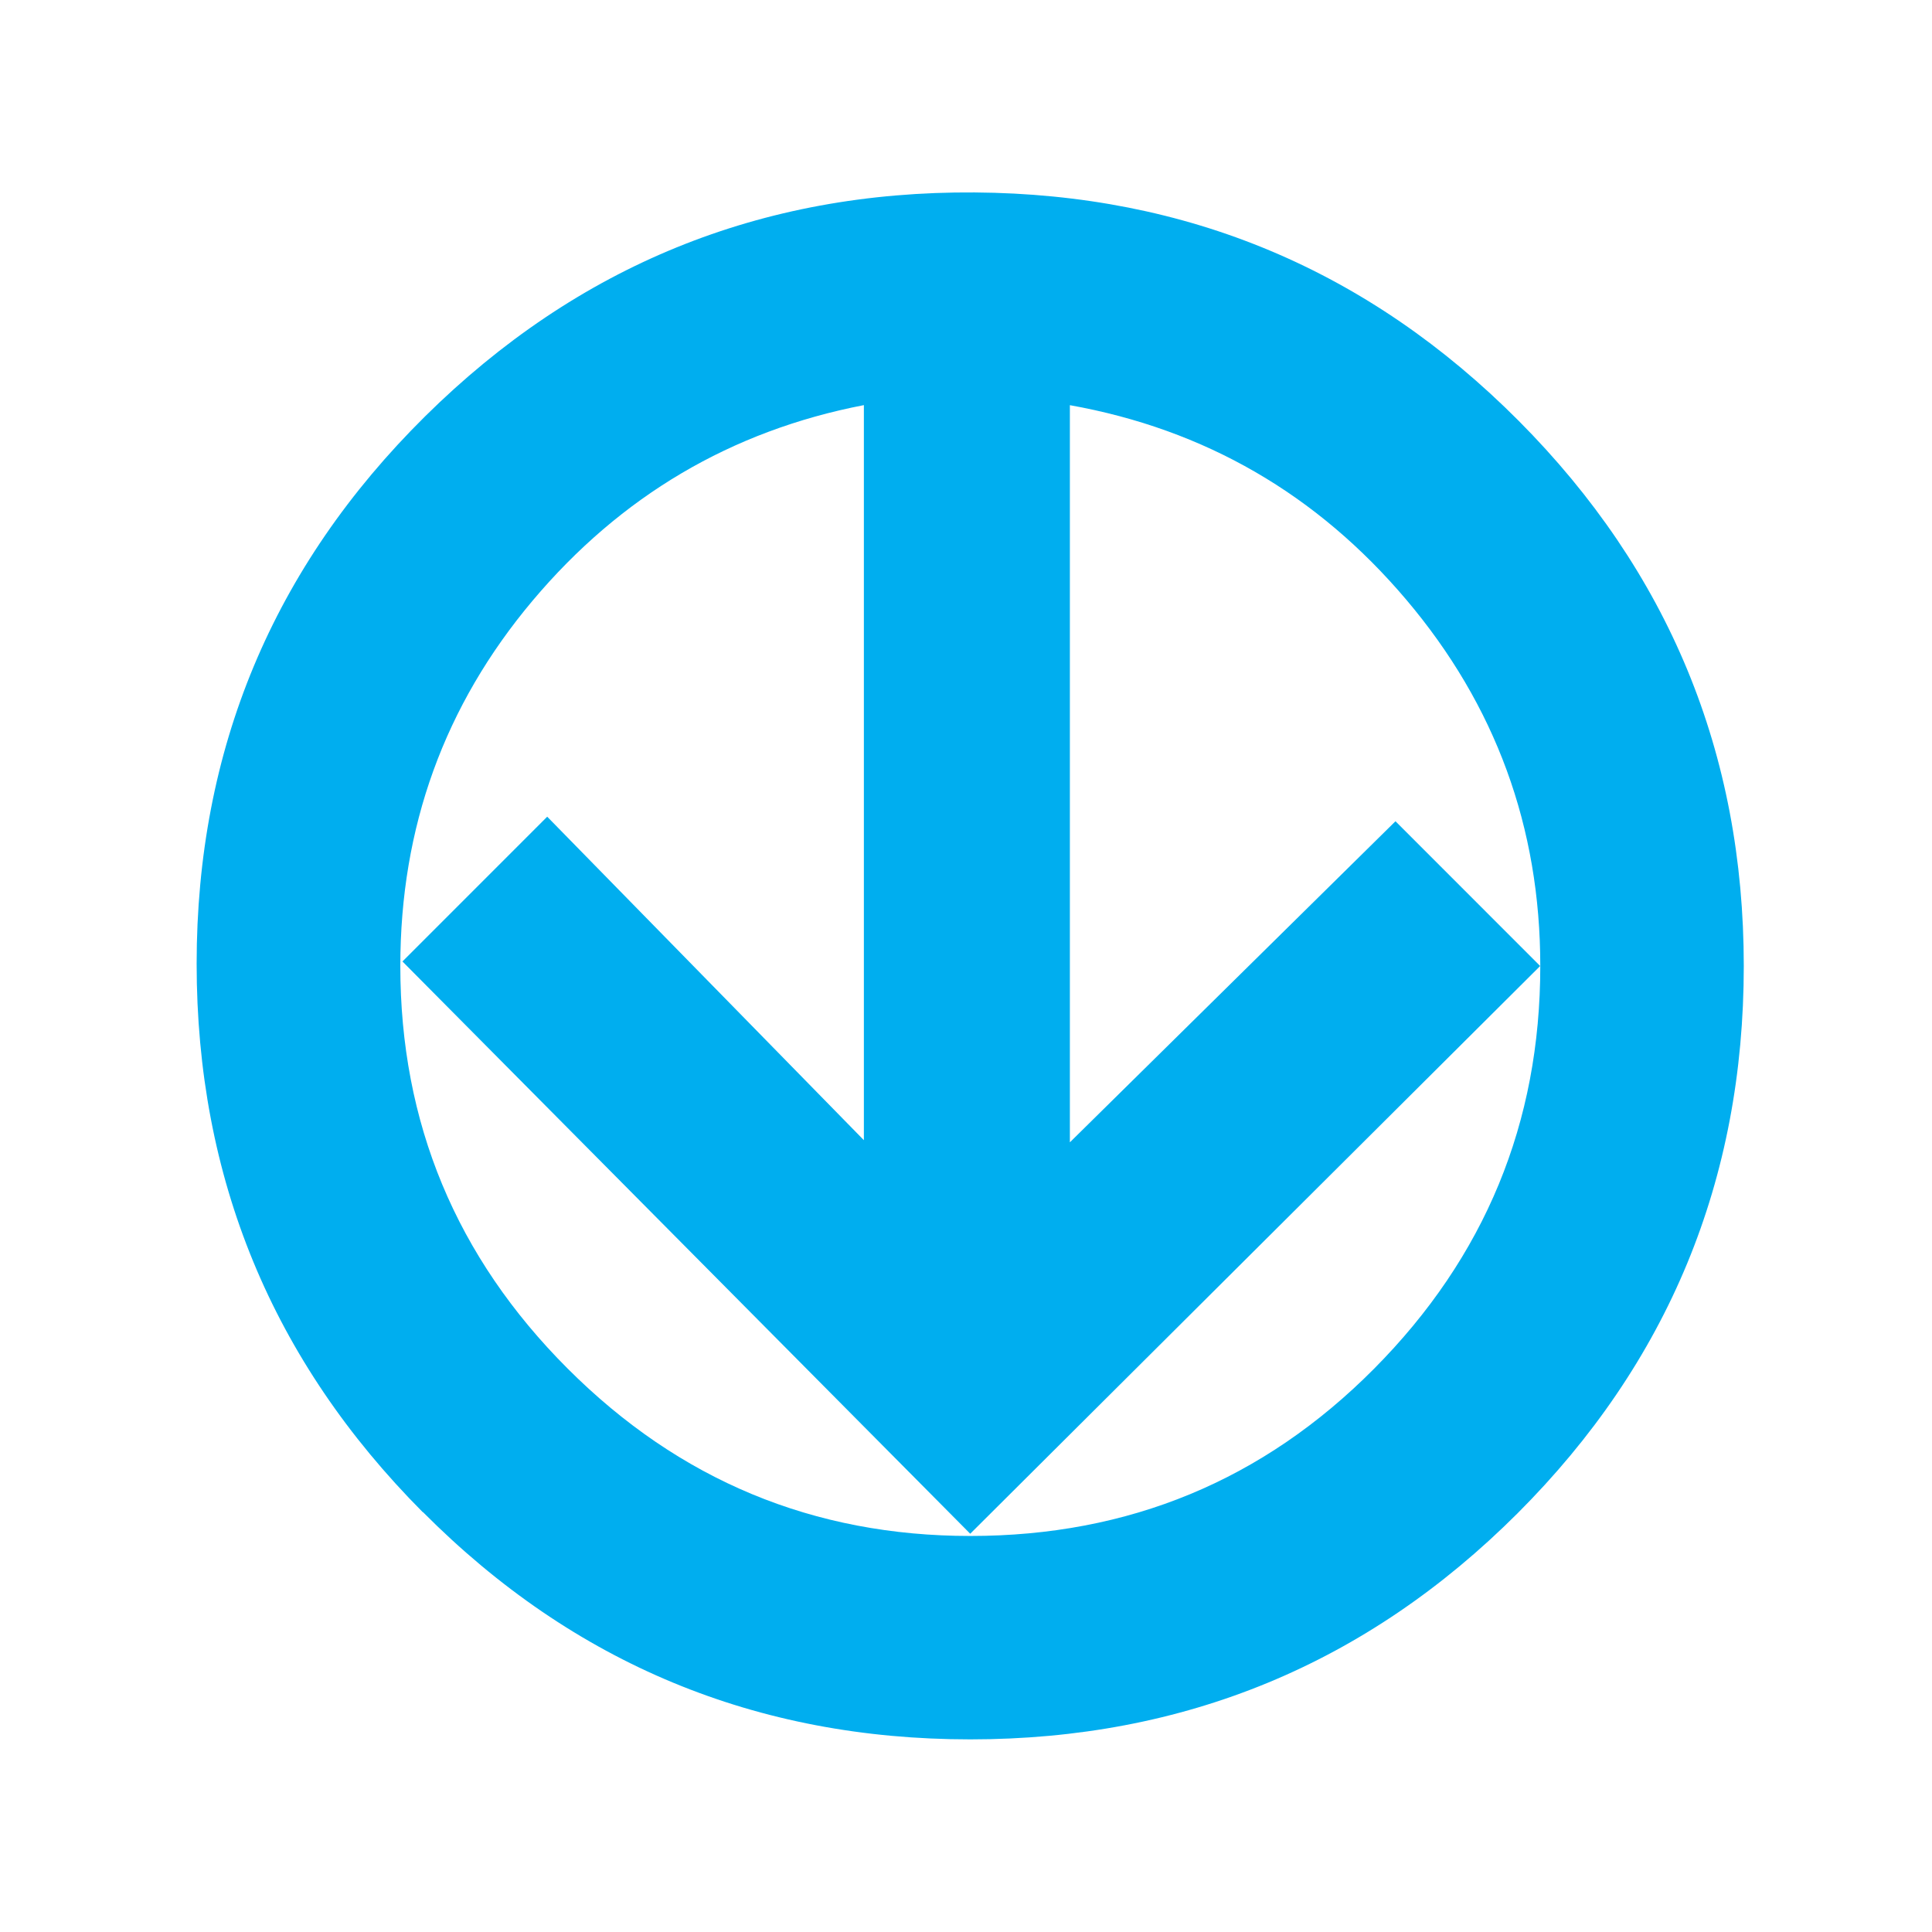 <svg xmlns="http://www.w3.org/2000/svg" viewBox="0 0 64 64">
  <path fill="#00AEEF" d="M14.007 50.095c-4.995-5.02-7.493-11.076-7.493-18.17 0-7.092 2.522-13.137 7.567-18.132C19.13 8.8 25.2 6.326 32.29 6.375c7.042.05 13.048 2.573 18.02 7.567 4.968 4.995 7.455 11.014 7.455 18.057 0 7.09-2.498 13.133-7.493 18.13-4.997 4.993-11.04 7.49-18.132 7.49-7.092 0-13.137-2.51-18.13-7.53zm21.43-12.25l10.79-10.64L51.02 32 32.14 50.807 13.332 31.85l4.795-4.796 10.49 10.716V13.42c-4.396.85-8.054 3.01-10.976 6.48-2.92 3.472-4.38 7.505-4.38 12.1 0 5.196 1.847 9.64 5.544 13.337 3.697 3.698 8.143 5.544 13.338 5.544 5.247 0 9.703-1.842 13.375-5.54 3.672-3.7 5.506-8.14 5.506-13.34 0-4.593-1.48-8.64-4.44-12.136-2.96-3.496-6.676-5.644-11.143-6.443v24.424z"/>
</svg>
